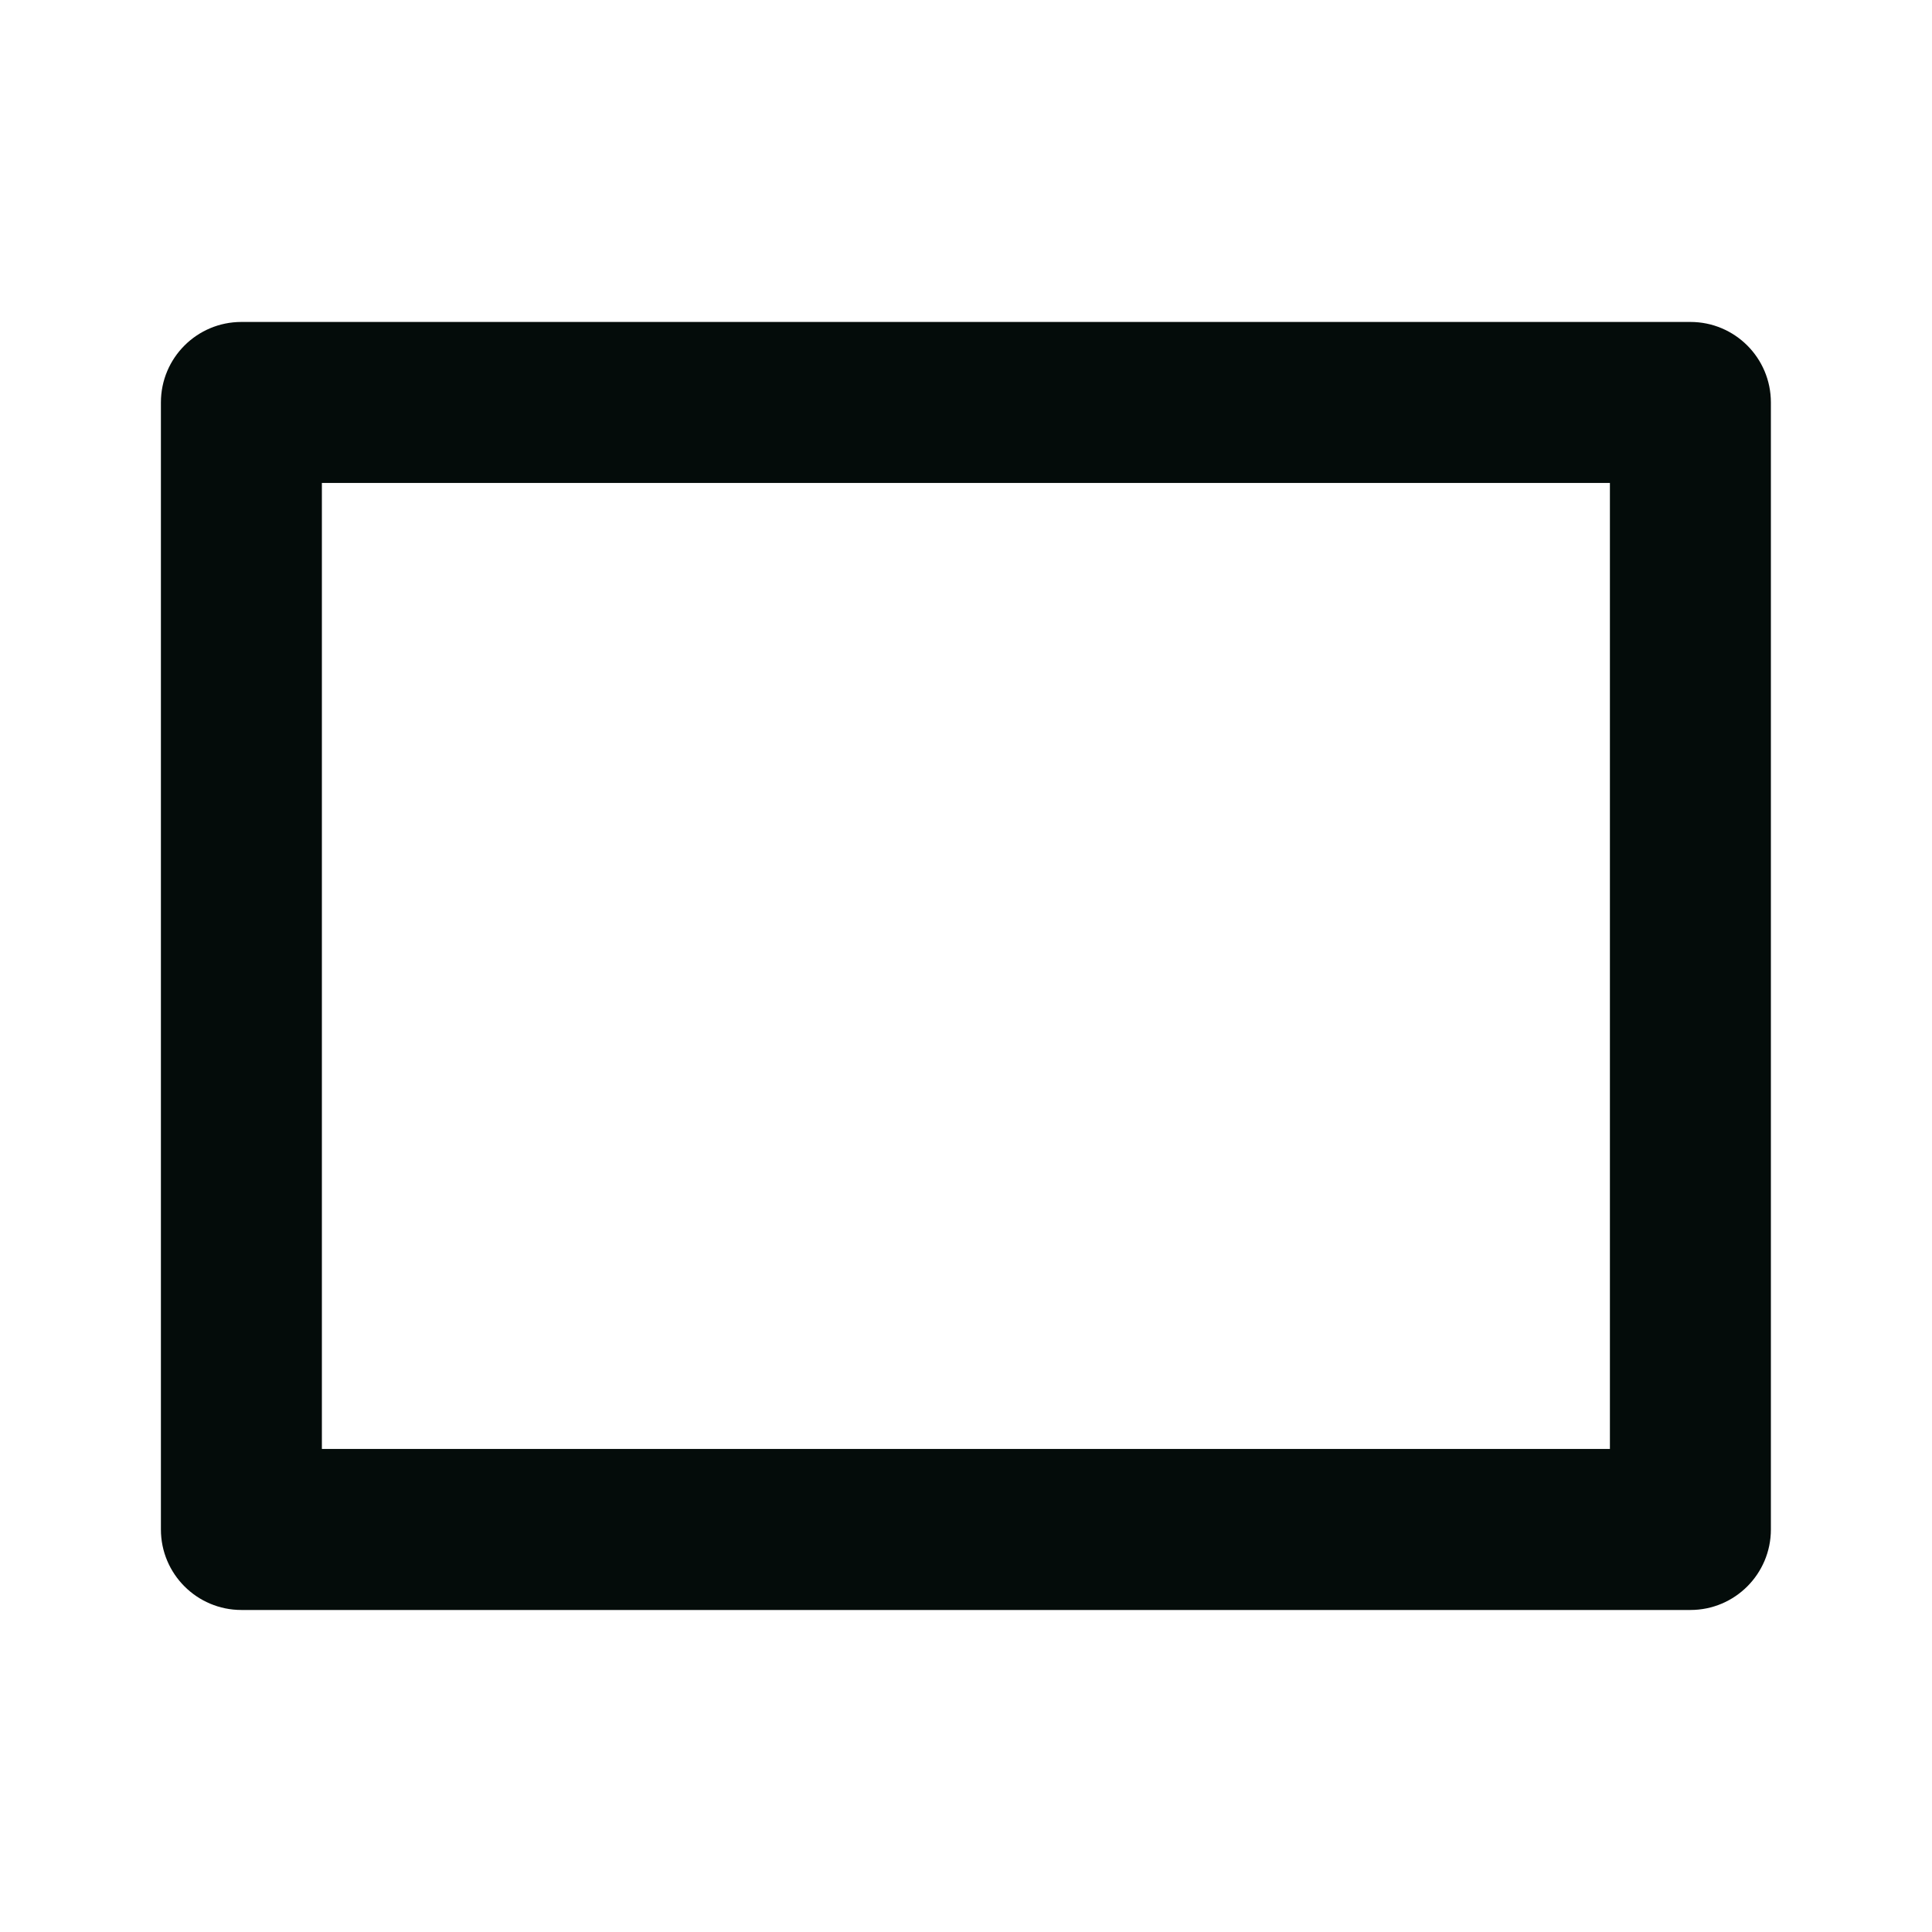<?xml version="1.0" encoding="UTF-8"?>
<svg xmlns="http://www.w3.org/2000/svg" width="28" height="28" viewBox="0 0 28 28" fill="none">
  <path d="M3.499 4.666H24.499C25.143 4.666 25.665 5.188 25.665 5.833V22.166C25.665 22.81 25.143 23.333 24.499 23.333H3.499C2.854 23.333 2.332 22.81 2.332 22.166V5.833C2.332 5.188 2.854 4.666 3.499 4.666ZM4.665 6.999V20.999H23.332V6.999H4.665Z" fill="#040C0A"></path>
</svg>
